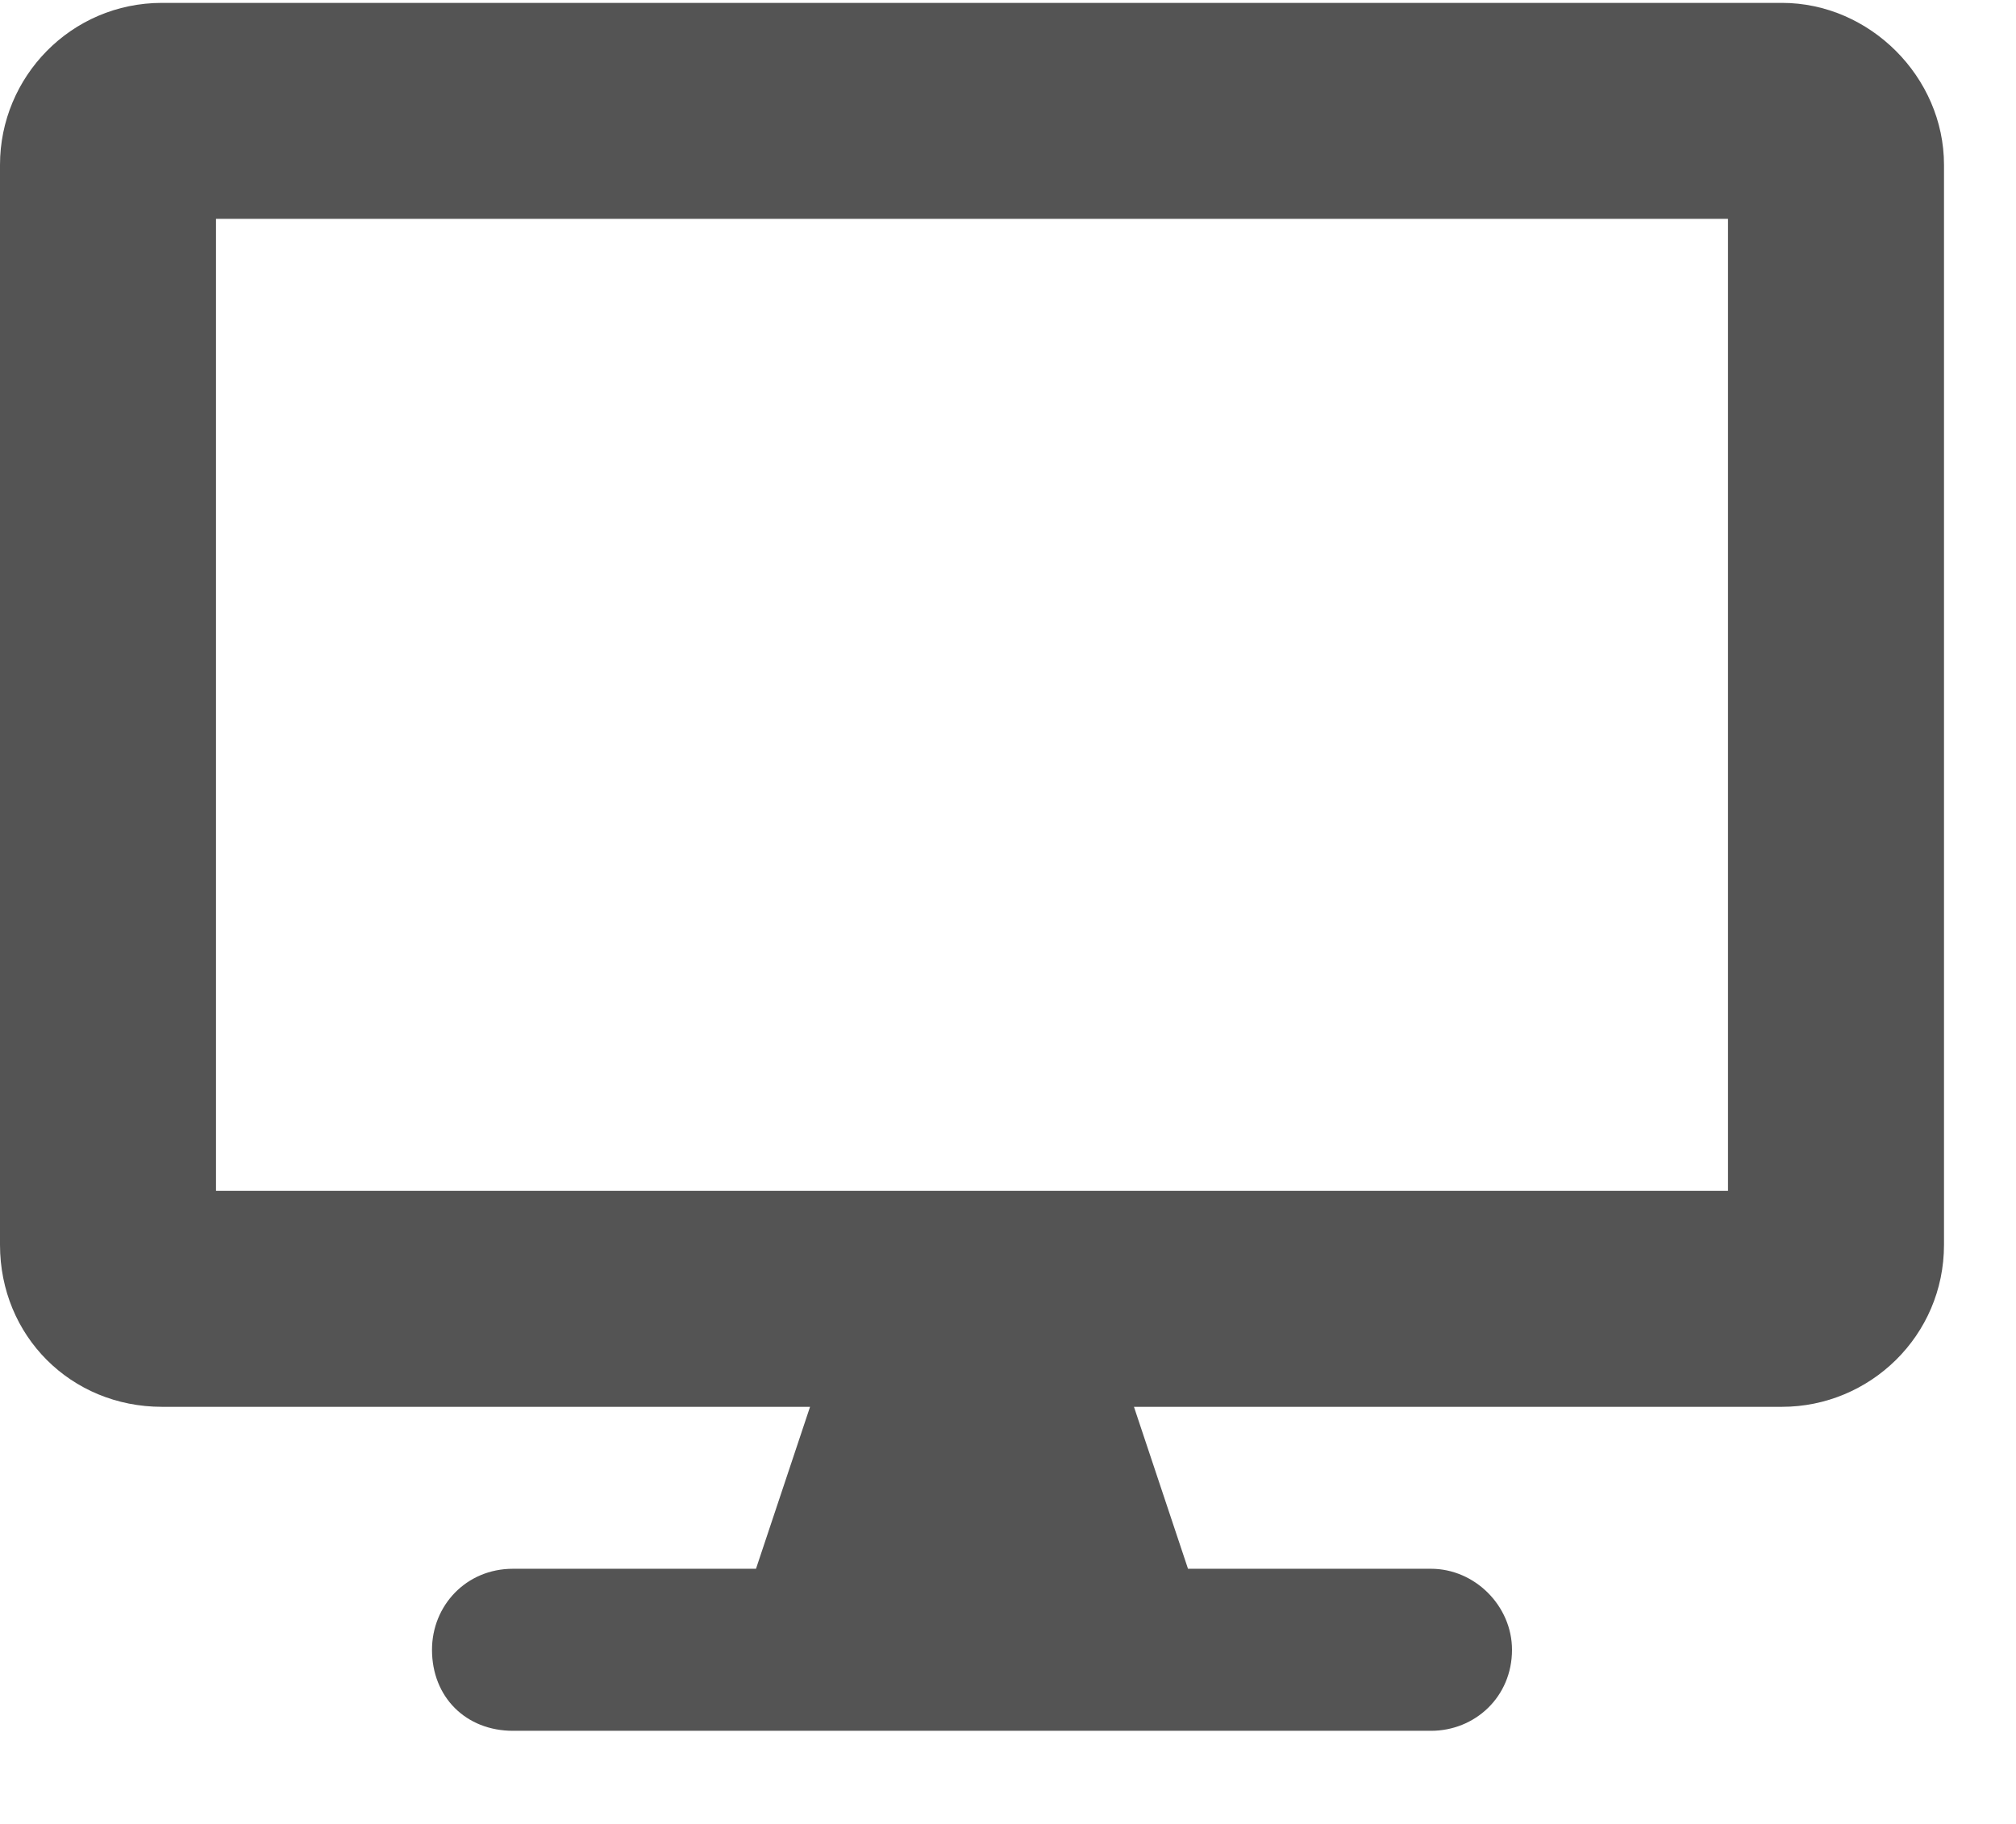 <svg width="21" height="19" viewBox="0 0 21 19" fill="none" xmlns="http://www.w3.org/2000/svg">
  <path d="M18.562 0.03C19.477 0.03 20.25 0.803 20.25 1.717V12.967C20.25 13.916 19.477 14.655 18.562 14.655H11.812L12.375 16.342H14.906C15.363 16.342 15.75 16.729 15.75 17.186C15.75 17.678 15.363 18.03 14.906 18.03H5.344C4.852 18.03 4.5 17.678 4.5 17.186C4.5 16.729 4.852 16.342 5.344 16.342H7.875L8.438 14.655H1.688C0.738 14.655 0 13.916 0 12.967V1.717C0 0.803 0.738 0.03 1.688 0.03H18.562ZM18 12.405V2.28H2.25V12.405H18Z" fill="#545454"/>
  </svg>
  
